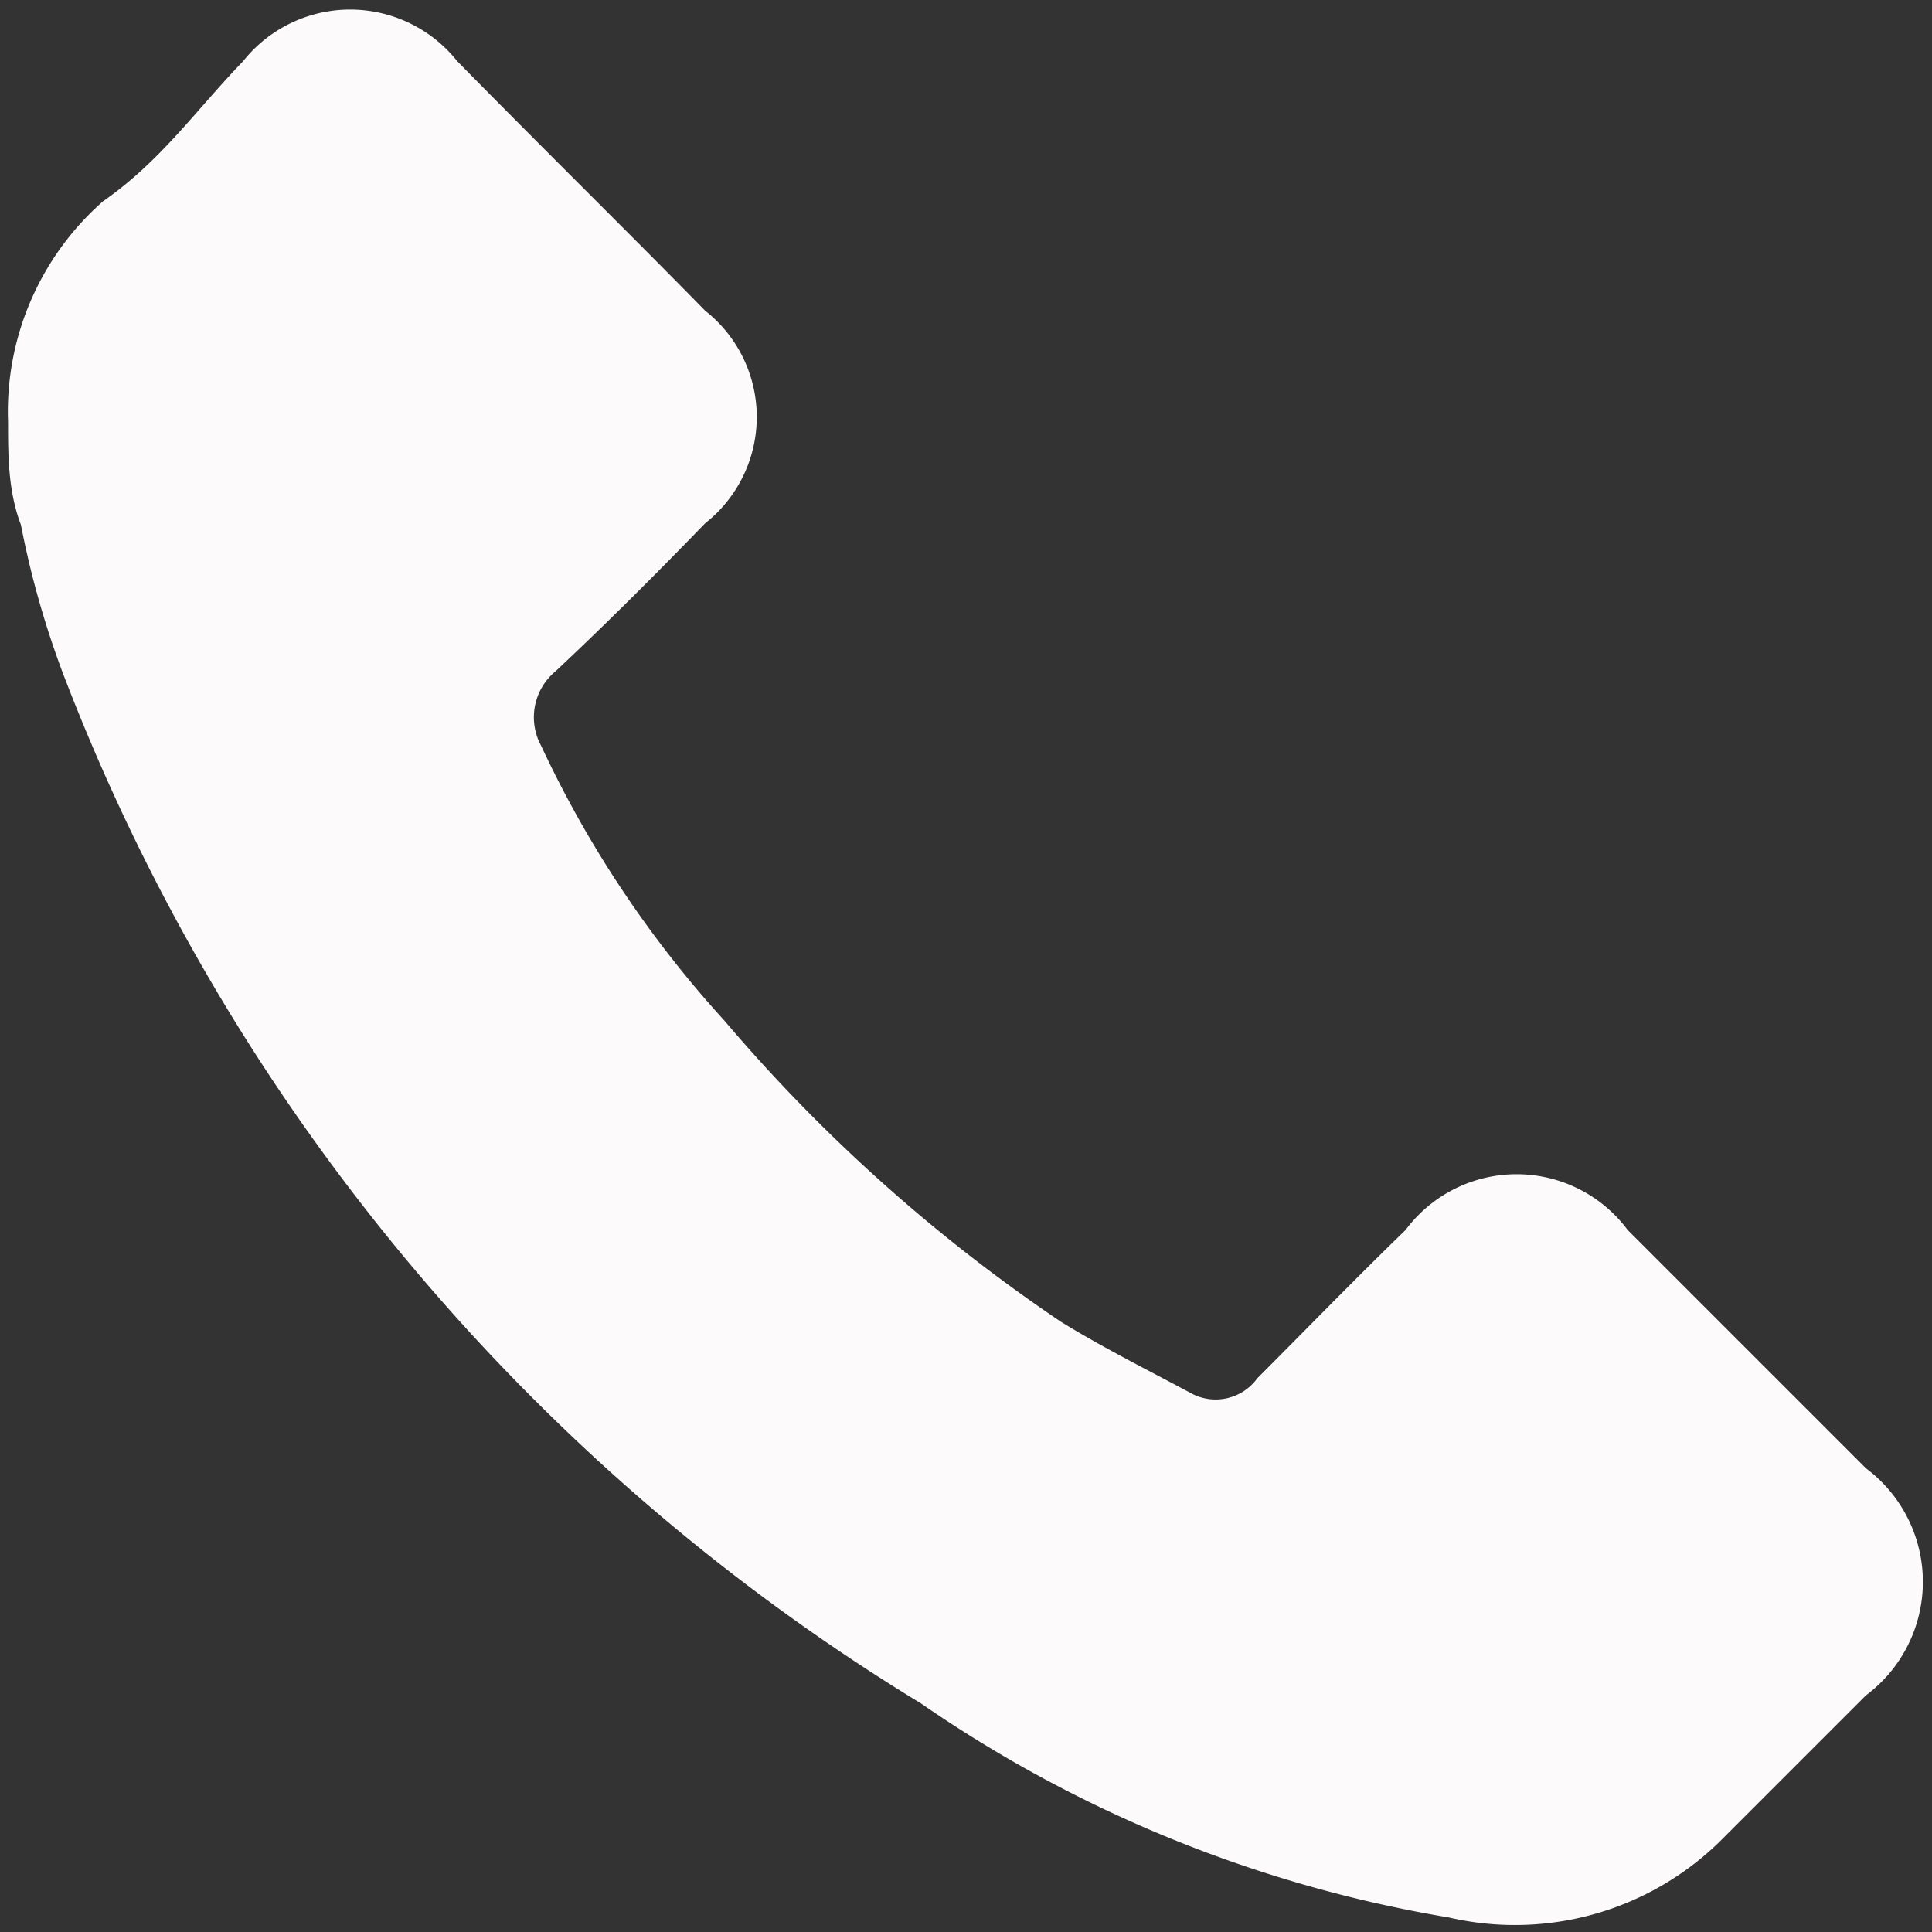 <svg id="Layer_1" data-name="Layer 1" xmlns="http://www.w3.org/2000/svg" viewBox="0 0 12 12"><rect x="0" y="0" width="12" height="12" fill="#333333" stroke="none"/><defs><style>.cls-1{fill:#fcfafa;}</style></defs><path class="cls-1" d="M.05,2.62c0,.21,0,.43.08.64a5.7,5.7,0,0,0,.26.92,12.87,12.87,0,0,0,5.33,6.4A8.13,8.13,0,0,0,9,11.91a1.82,1.82,0,0,0,1.68-.47l.91-.91a.88.88,0,0,0,0-1.41L10.11,7.64a.86.86,0,0,0-1.38,0c-.31.3-.61.61-.92.92a.32.32,0,0,1-.4.1c-.28-.15-.56-.29-.82-.45A10.28,10.28,0,0,1,4.5,6.34,6.81,6.81,0,0,1,3.36,4.63a.37.37,0,0,1,.09-.46c.32-.3.63-.61.93-.92a.84.84,0,0,0,0-1.32c-.51-.52-1-1-1.54-1.55a.85.85,0,0,0-1.33,0C1.22.68,1,1,.64,1.25A1.74,1.74,0,0,0,.05,2.62Z"/></svg>